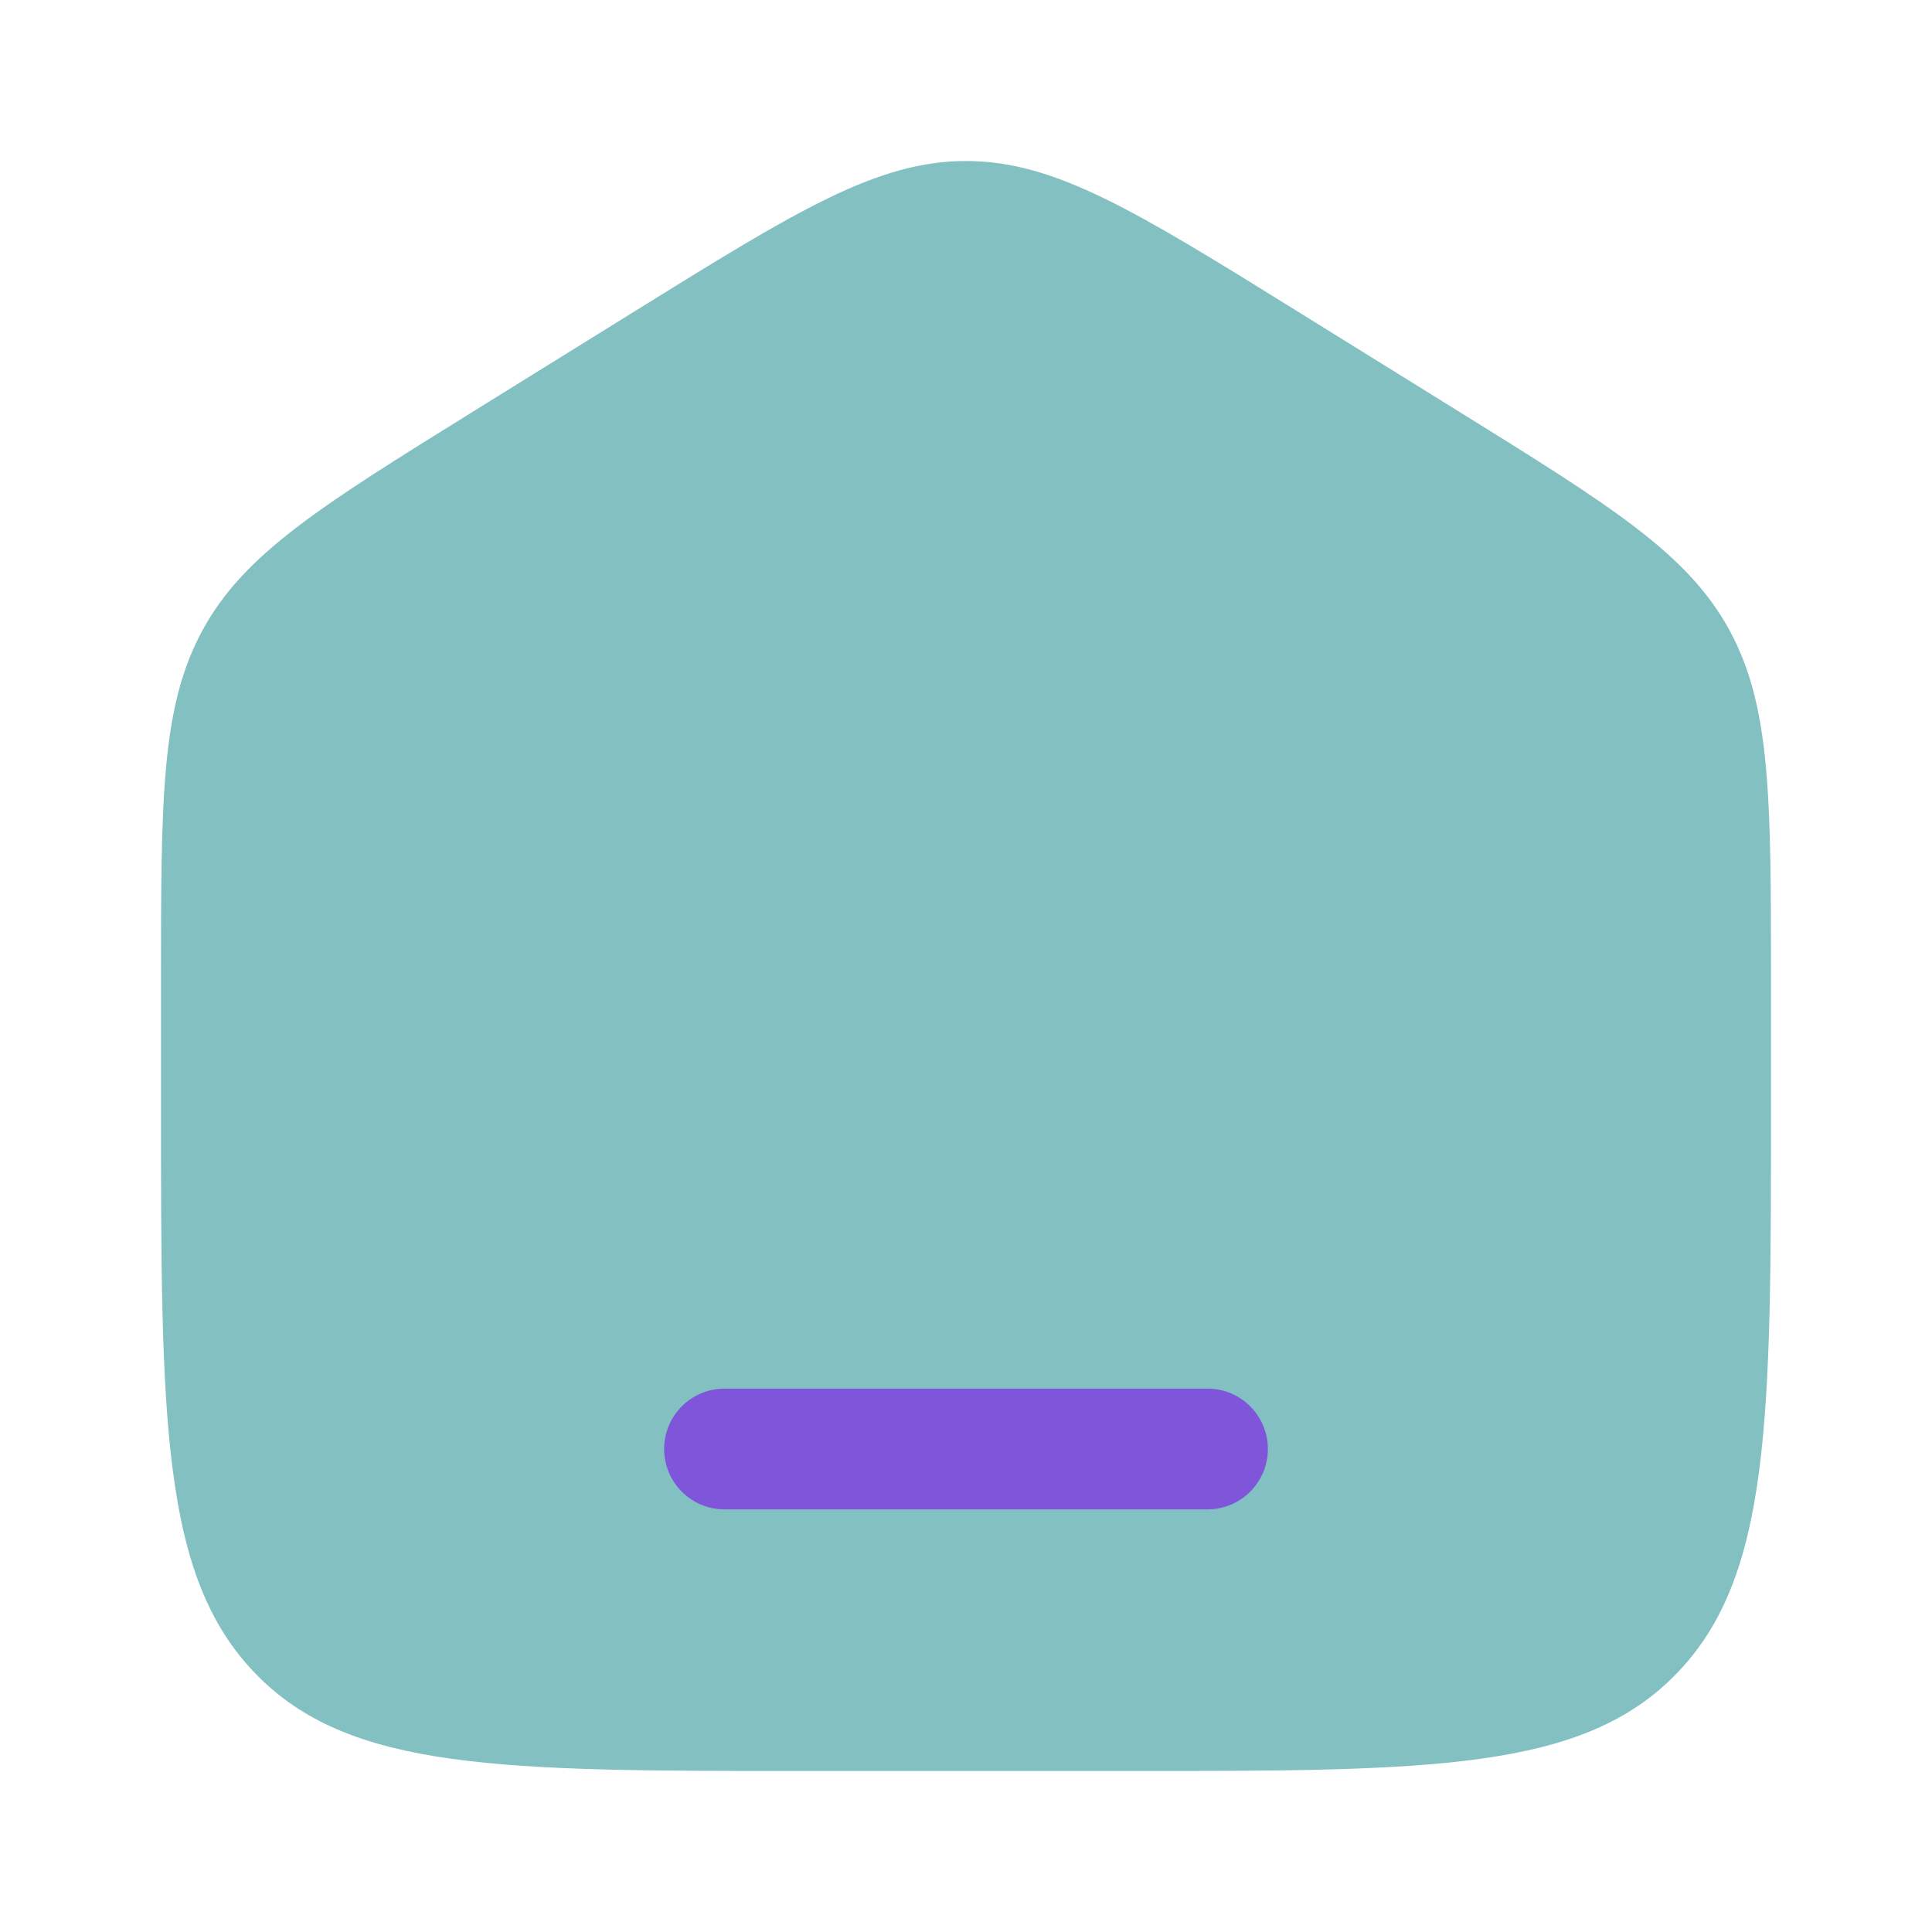 <?xml version="1.0" encoding="UTF-8"?> <svg xmlns="http://www.w3.org/2000/svg" viewBox="0 0 800.00 800.00" data-guides="{&quot;vertical&quot;:[],&quot;horizontal&quot;:[]}"><defs></defs><path fill="#83c0c1" stroke="none" fill-opacity="1" stroke-width="1" stroke-opacity="1" color="rgb(51, 51, 51)" id="tSvg9d093baf6" title="Path 20" d="M66.666 406.798C66.666 330.518 66.666 292.377 83.973 260.759C101.28 229.142 132.898 209.518 196.134 170.272C218.356 156.48 240.579 142.689 262.801 128.897C329.646 87.411 363.07 66.668 400 66.668C436.93 66.668 470.353 87.411 537.2 128.897C559.422 142.689 581.644 156.48 603.866 170.272C667.103 209.518 698.72 229.142 716.027 260.759C733.333 292.377 733.333 330.518 733.333 406.798C733.333 423.699 733.333 440.6 733.333 457.501C733.333 587.528 733.333 652.545 694.28 692.938C655.23 733.335 592.373 733.335 466.666 733.335C422.222 733.335 377.777 733.335 333.333 733.335C207.625 733.335 144.772 733.335 105.719 692.938C66.666 652.545 66.666 587.528 66.666 457.501C66.666 440.6 66.666 423.699 66.666 406.798Z"></path><path fill="#7f56d9" stroke="none" fill-opacity="1" stroke-width="1" stroke-opacity="1" color="rgb(51, 51, 51)" id="tSvg16161038f6d" title="Path 21" d="M300 575C286.193 575 275 586.193 275 600C275 613.807 286.193 625 300 625C366.667 625 433.333 625 500 625C513.807 625 525 613.807 525 600C525 586.193 513.807 575 500 575C433.333 575 366.667 575 300 575Z"></path></svg> 